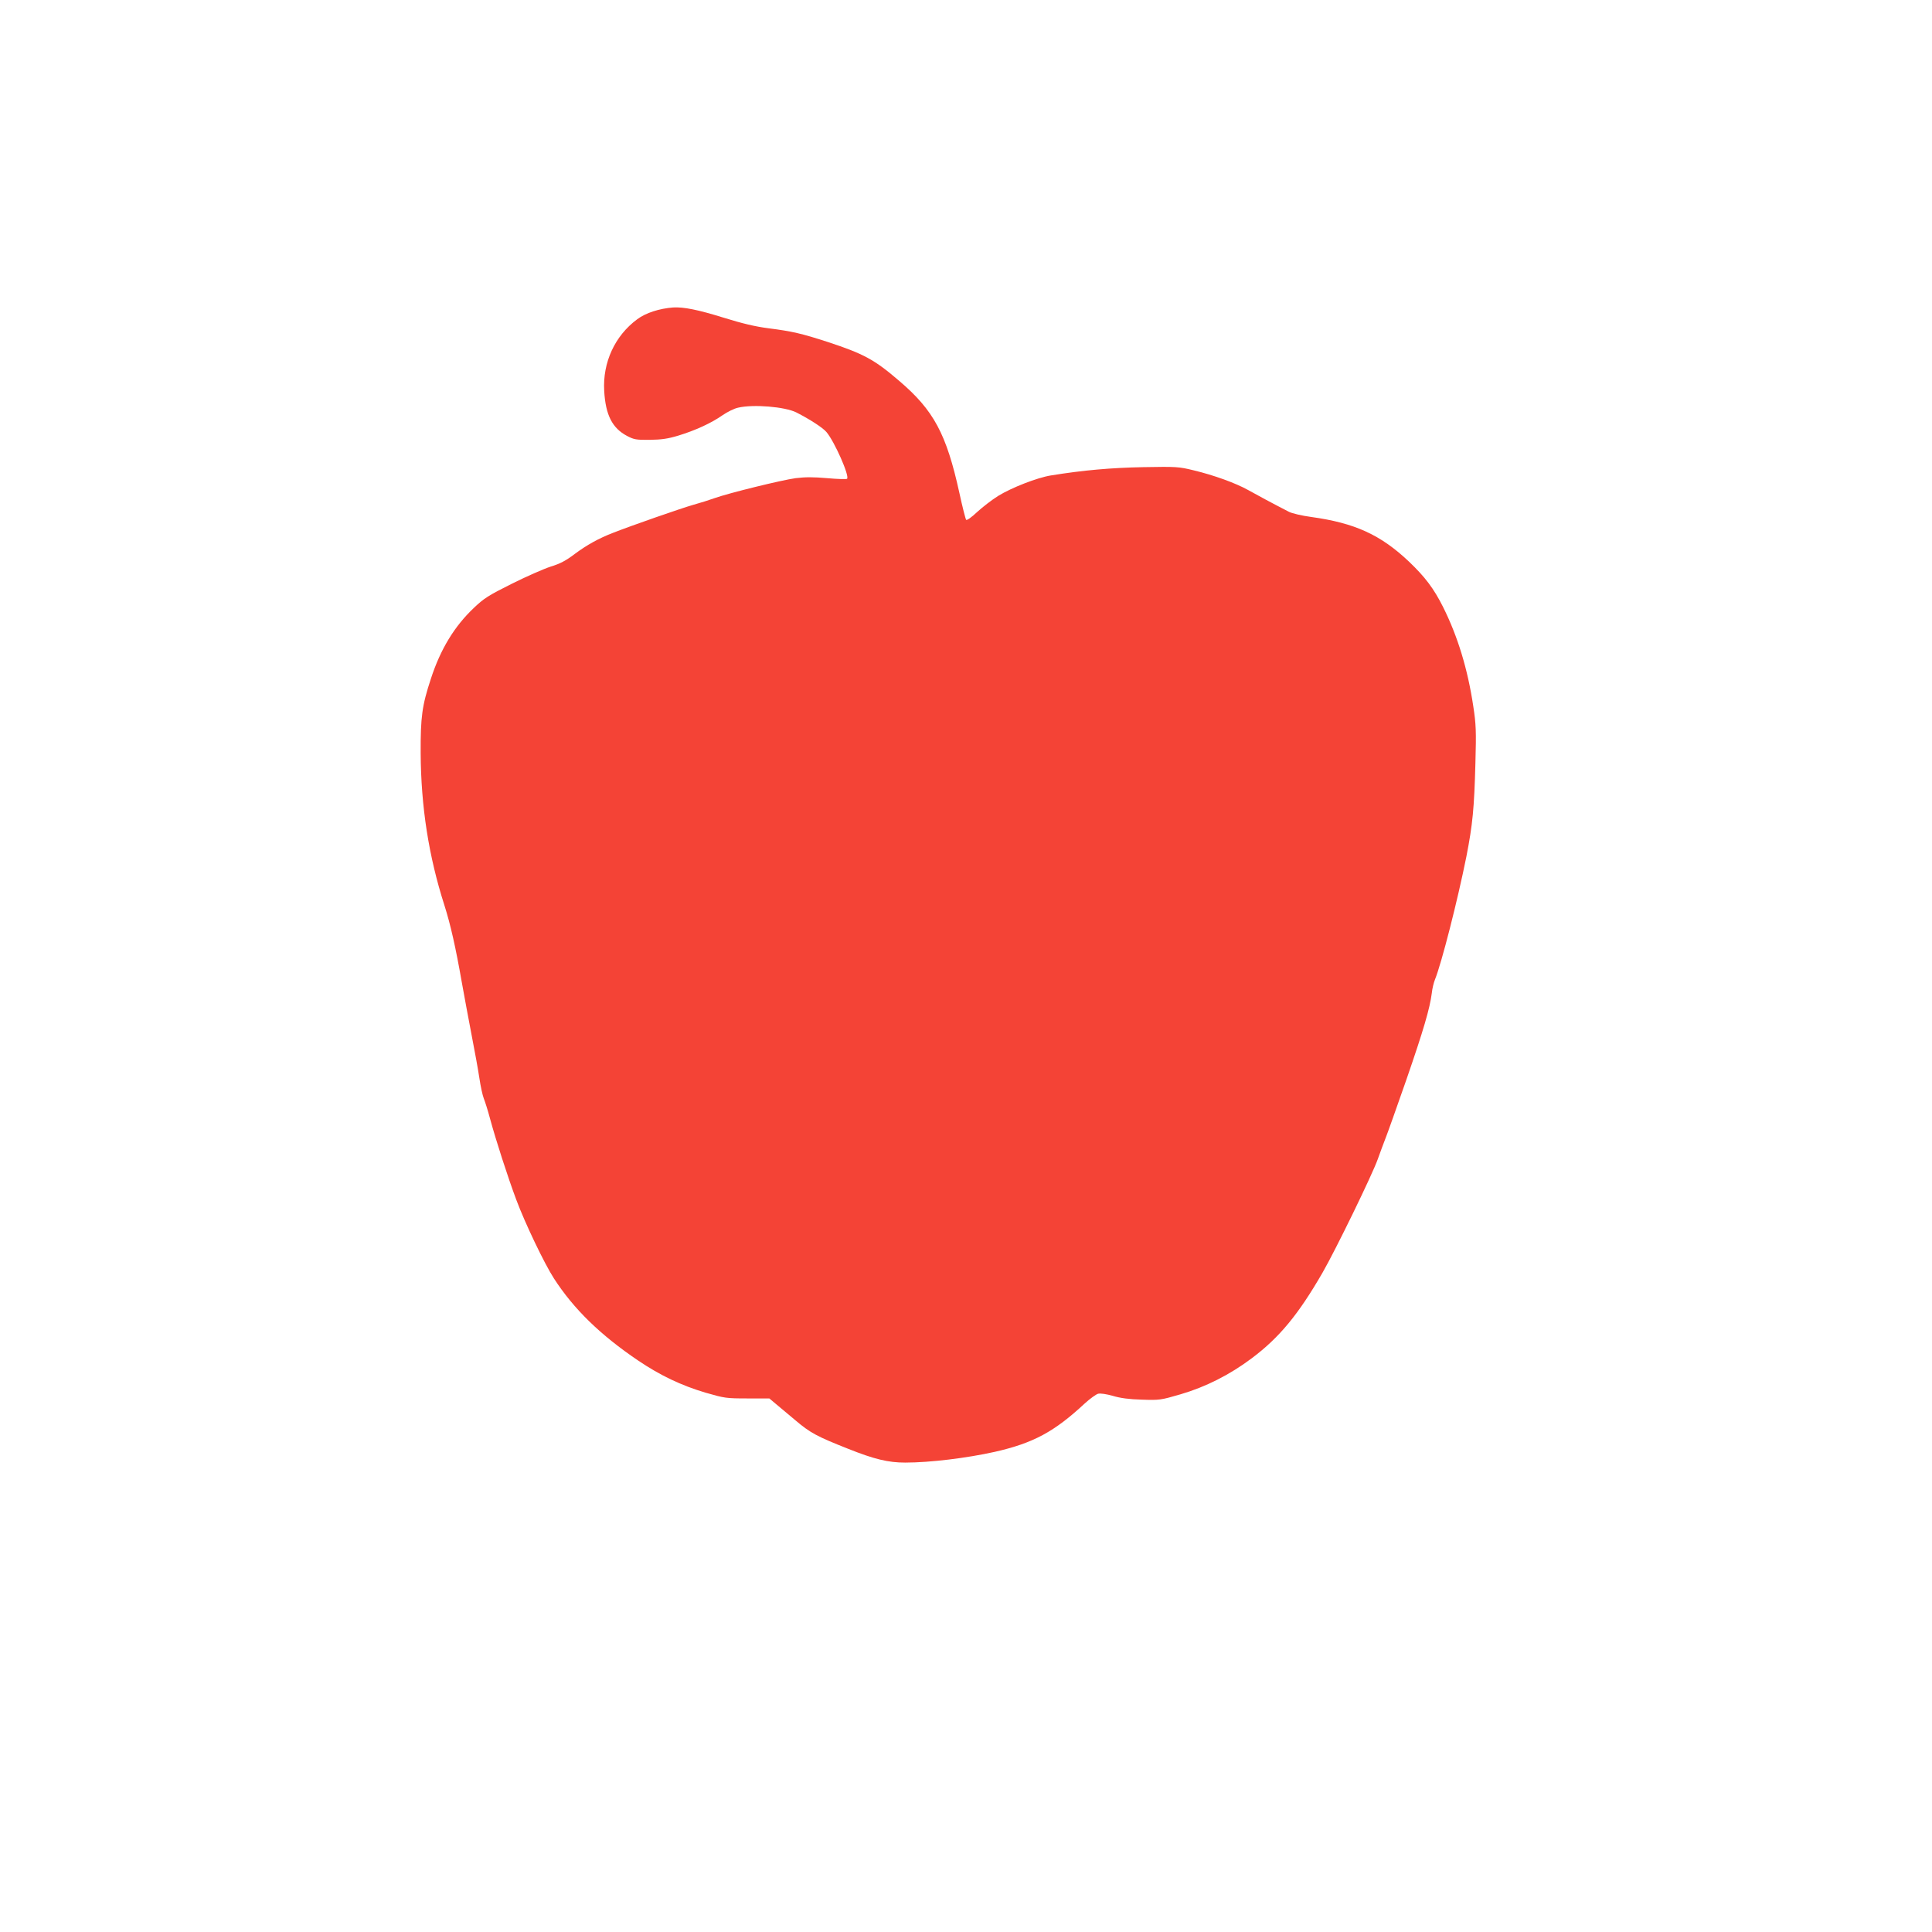 <?xml version="1.0" standalone="no"?>
<!DOCTYPE svg PUBLIC "-//W3C//DTD SVG 20010904//EN"
 "http://www.w3.org/TR/2001/REC-SVG-20010904/DTD/svg10.dtd">
<svg version="1.0" xmlns="http://www.w3.org/2000/svg"
 width="1280pt" height="1280pt" viewBox="0 0 1280 1280"
 preserveAspectRatio="xMidYMid meet">
<g transform="translate(0,1280) scale(0.1,-0.1)"
fill="#f44336" stroke="none">
<path d="M4460 10763 c-92 -7 -182 -36 -238 -78 -148 -109 -230 -286 -219
-475 9 -159 53 -246 151 -298 46 -24 60 -27 151 -26 77 1 120 7 189 28 112 34
219 83 293 135 32 22 78 45 103 50 102 24 310 6 385 -31 89 -45 177 -102 201
-131 53 -63 154 -291 136 -309 -4 -4 -63 -2 -131 4 -93 8 -145 8 -210 0 -94
-13 -440 -98 -536 -132 -33 -12 -96 -32 -140 -44 -75 -21 -414 -139 -533 -186
-94 -36 -175 -81 -254 -140 -58 -44 -97 -65 -160 -84 -46 -15 -162 -66 -258
-114 -154 -77 -184 -96 -251 -160 -129 -122 -221 -274 -284 -468 -59 -179 -69
-253 -68 -494 2 -354 53 -683 158 -1010 40 -126 74 -277 114 -505 17 -93 46
-253 66 -355 20 -102 43 -229 51 -283 8 -54 21 -114 29 -134 8 -20 27 -79 41
-132 39 -144 118 -389 175 -541 57 -153 186 -423 249 -520 131 -203 308 -375
558 -544 145 -98 285 -165 447 -213 125 -36 136 -38 276 -38 l146 0 44 -37
c24 -20 82 -69 129 -108 99 -84 143 -107 350 -189 173 -69 265 -91 377 -91
165 0 409 30 593 71 256 58 395 133 597 321 34 31 74 60 88 64 16 4 55 -2 98
-14 49 -15 110 -23 192 -25 116 -4 125 -3 255 35 168 49 328 130 473 239 184
138 309 290 469 567 87 151 330 650 366 752 17 47 40 110 52 140 12 30 74 204
137 385 115 333 156 474 169 575 3 30 13 71 21 90 44 109 150 525 208 814 42
215 52 321 60 621 6 211 4 257 -14 375 -37 247 -103 464 -201 660 -61 121
-118 197 -225 299 -188 178 -359 256 -648 296 -61 8 -128 24 -147 34 -111 57
-213 112 -270 144 -82 46 -228 99 -362 131 -98 24 -115 25 -333 21 -213 -4
-397 -20 -613 -55 -92 -15 -260 -81 -348 -135 -42 -26 -105 -75 -141 -108 -36
-34 -67 -56 -72 -51 -4 5 -25 86 -45 179 -86 391 -170 547 -399 742 -164 141
-235 179 -472 257 -172 56 -236 71 -393 91 -87 11 -175 32 -297 70 -170 53
-266 72 -335 68z"/>
</g>
</svg>
